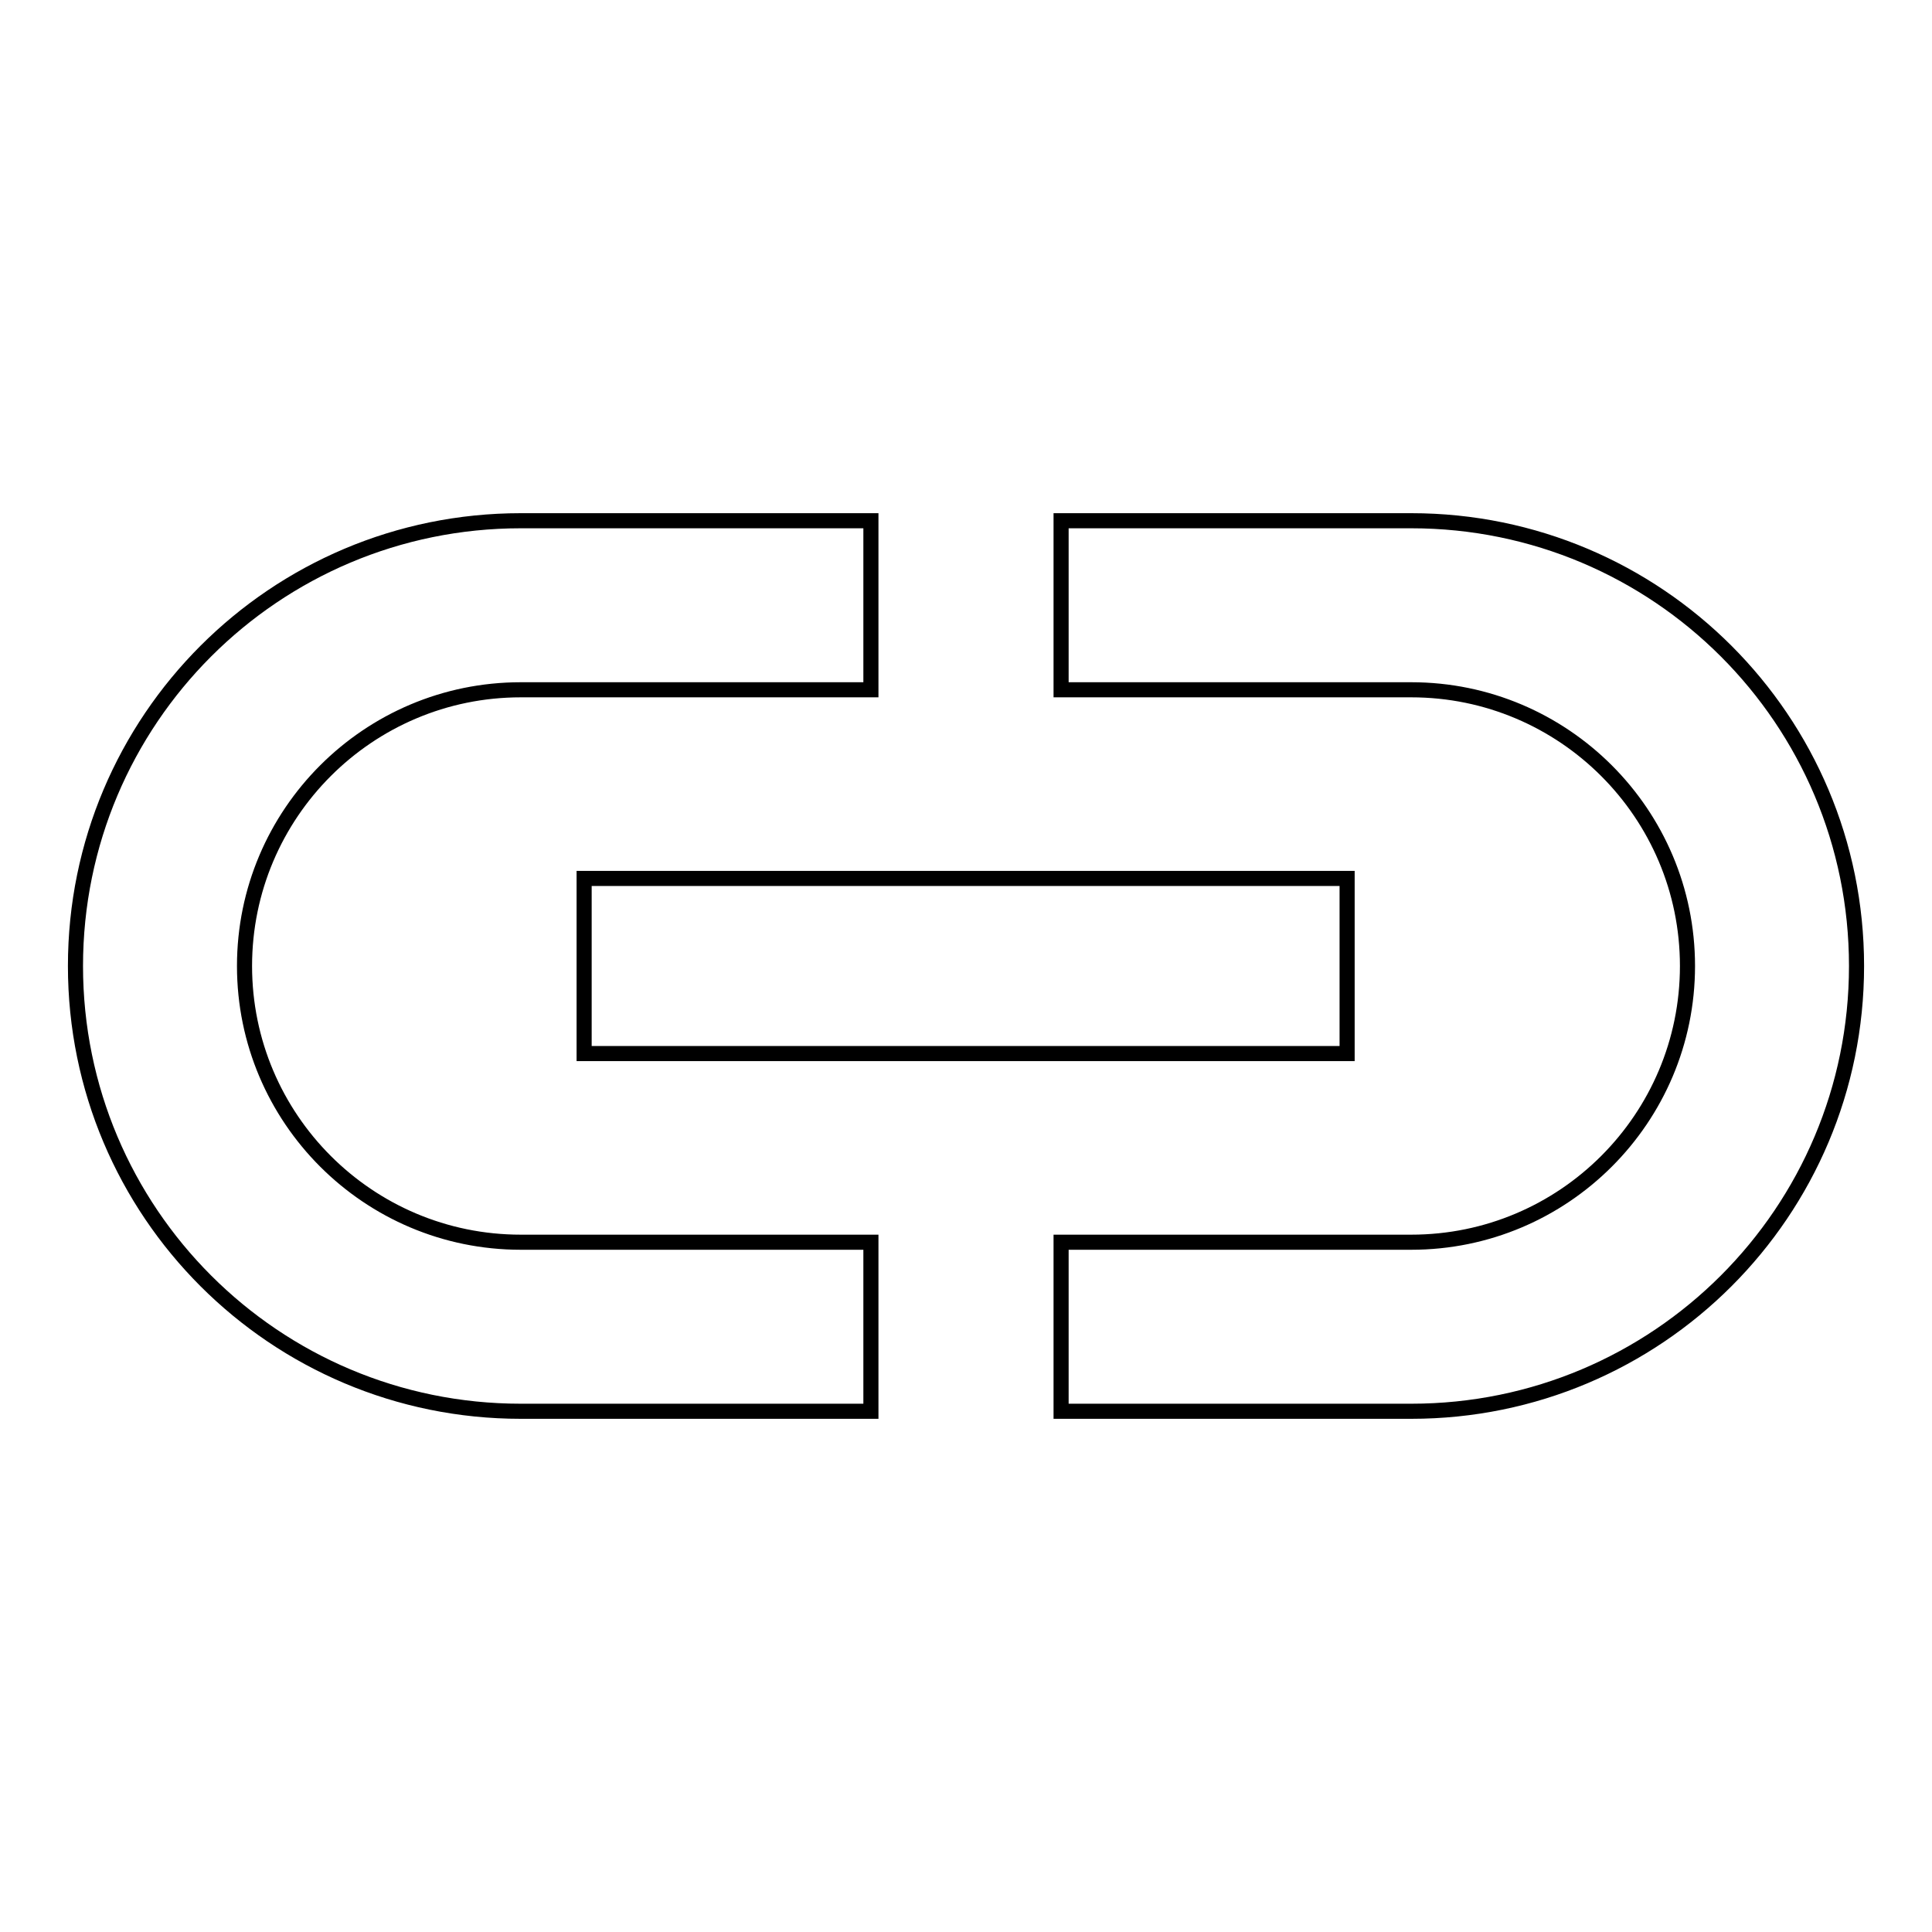 <?xml version="1.0" encoding="utf-8"?>
<!-- Svg Vector Icons : http://www.onlinewebfonts.com/icon -->
<!DOCTYPE svg PUBLIC "-//W3C//DTD SVG 1.1//EN" "http://www.w3.org/Graphics/SVG/1.1/DTD/svg11.dtd">
<svg version="1.1" xmlns="http://www.w3.org/2000/svg" xmlns:xlink="http://www.w3.org/1999/xlink" x="0px" y="0px" viewBox="0 0 256 256" enable-background="new 0 0 256 256" xml:space="preserve">
<g> <path stroke-width="2" fill-opacity="0" stroke="#000000"  d="M32.4,128c0-20.2,16.4-36.6,36.6-36.6h46.4V69H69c-32.6,0-59,26.4-59,59c0,32.6,26.4,59,59,59h46.4v-22.4 H69C48.8,164.6,32.4,148.2,32.4,128z M77.4,139.6h101.1v-23.2H77.4V139.6z M187,69h-46.4v22.4H187c20.2,0,36.6,16.4,36.6,36.6 s-16.4,36.6-36.6,36.6h-46.4V187H187c32.6,0,59-26.4,59-59C246,95.4,219.6,69,187,69z"/></g>
</svg>